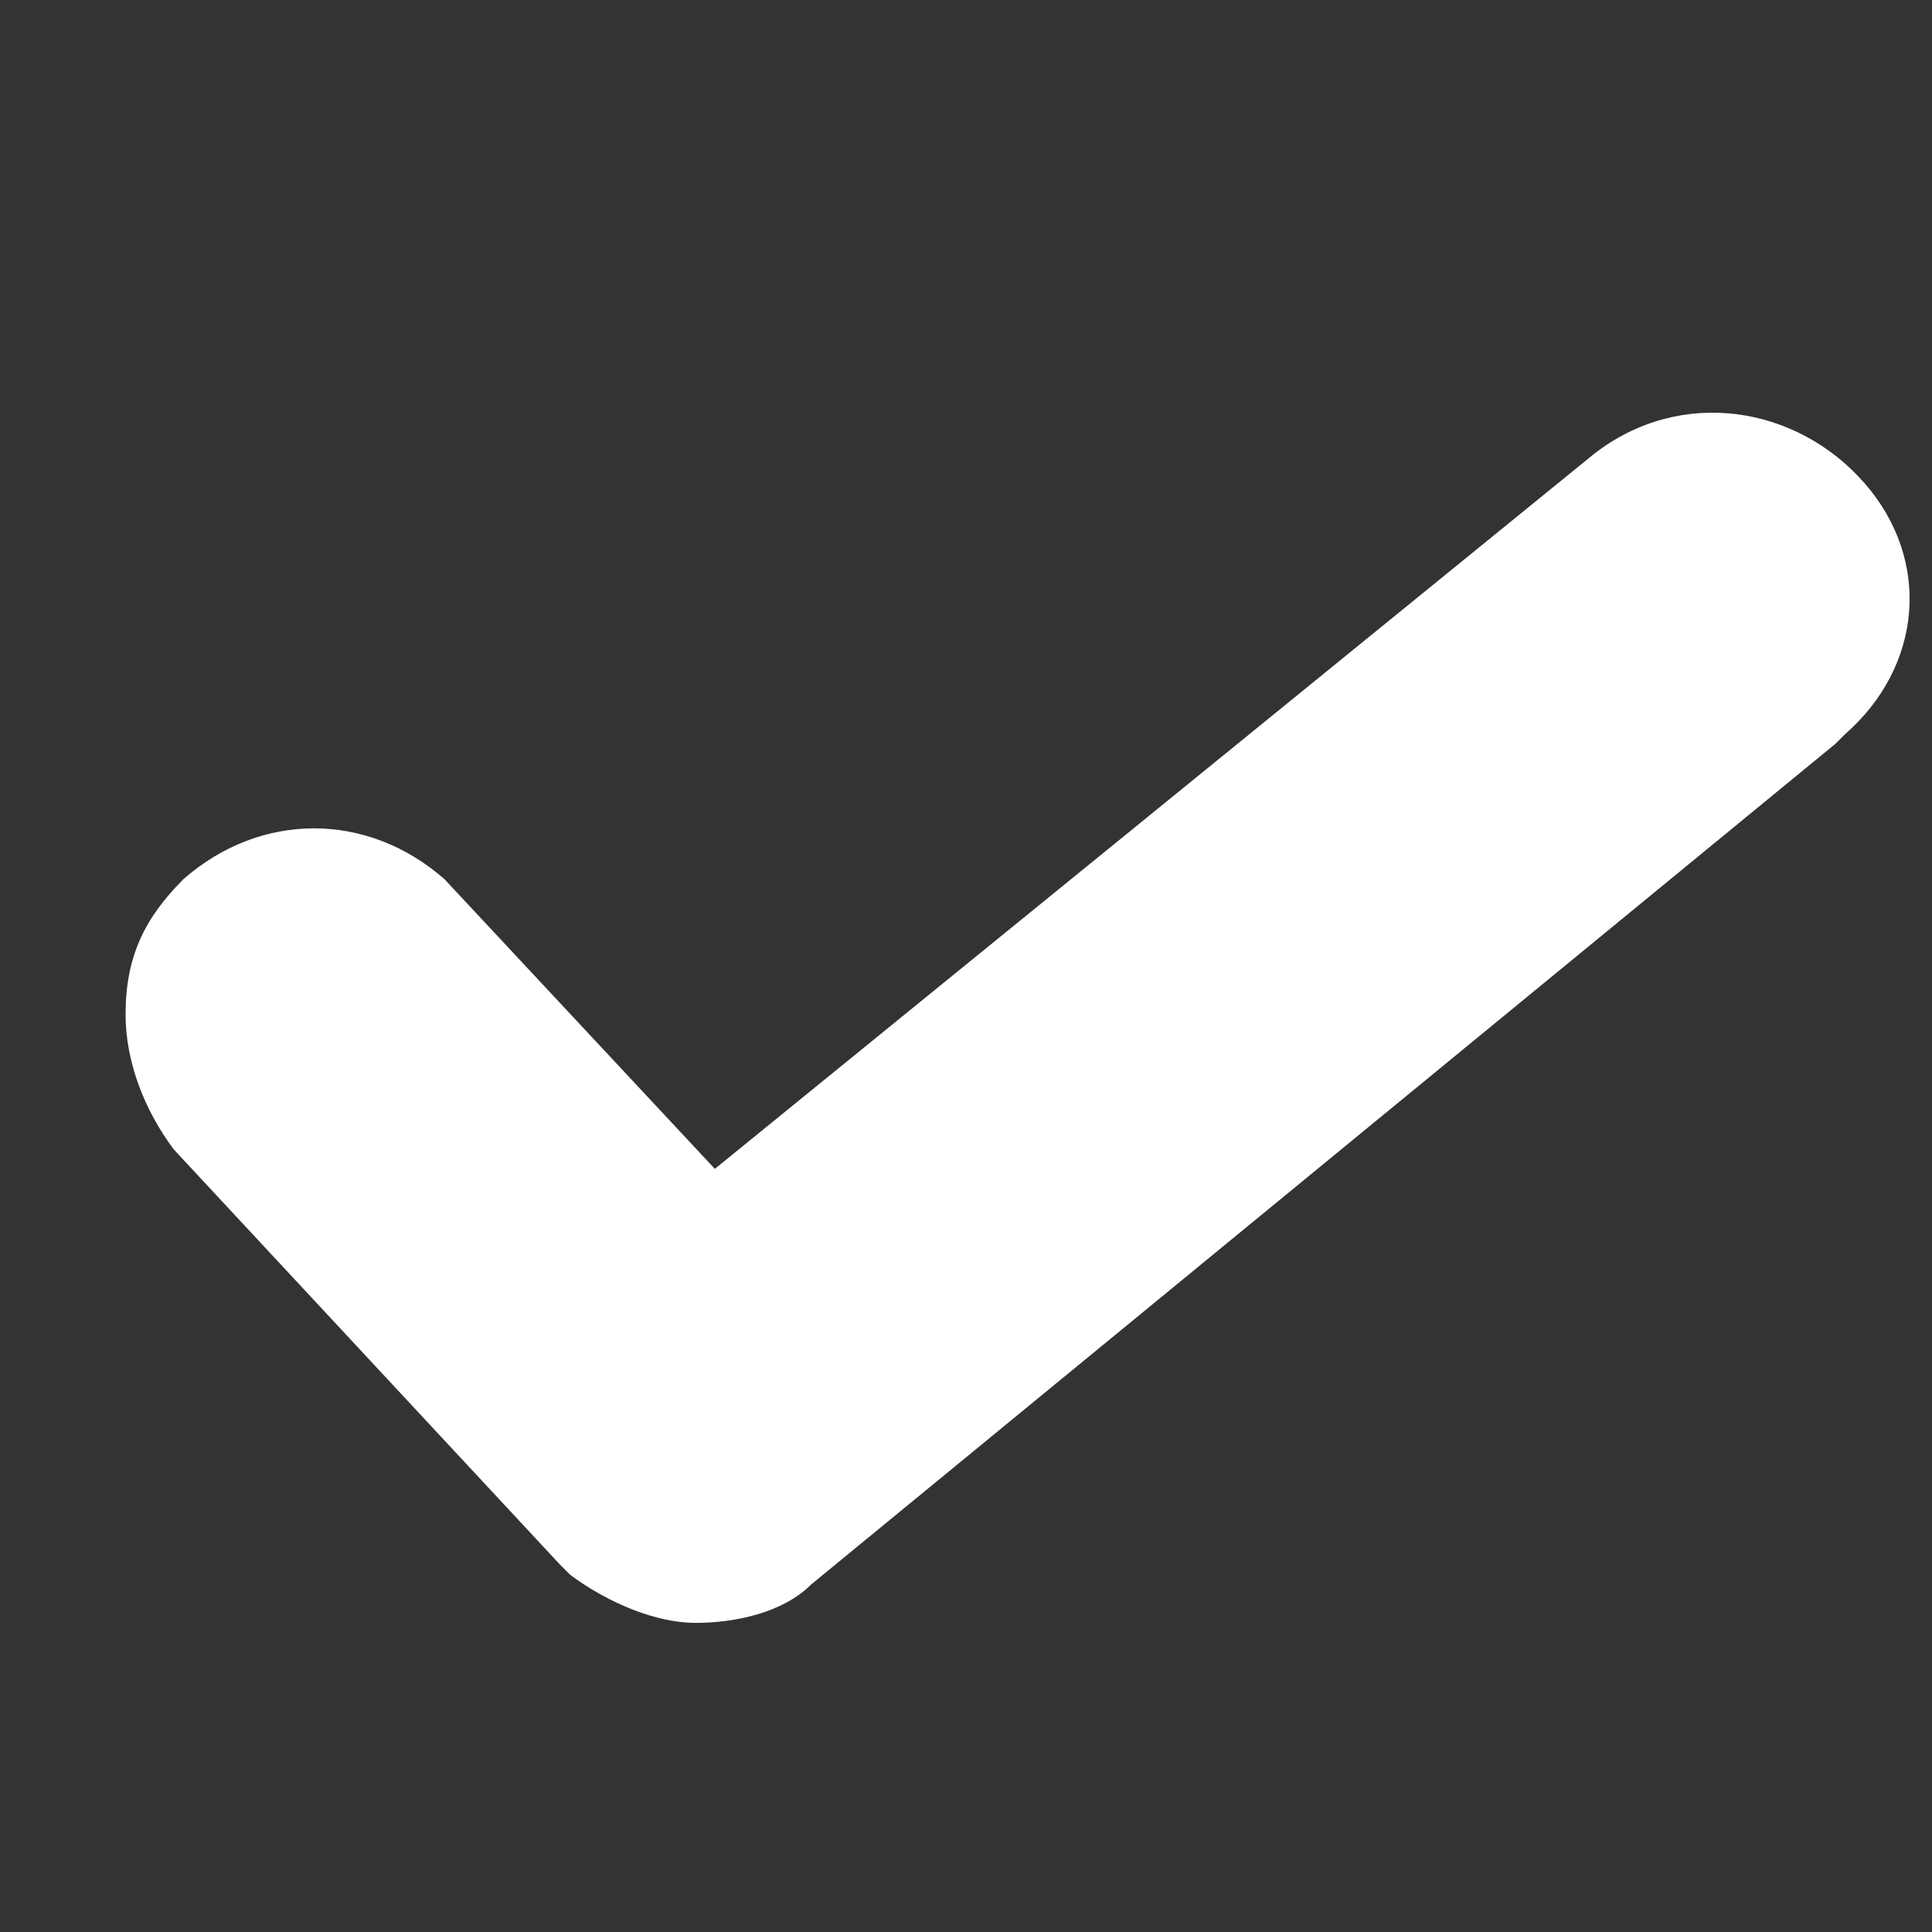 <svg xmlns="http://www.w3.org/2000/svg" viewBox="0 0 20 20" xmlns:v="https://vecta.io/nano"><rect x="0" y="0" width="20" height="20" fill="#333333" stroke="none"/><path d="M19.3 5c-.7-.8-1.9-1-2.8-.3l-9.1 7.4-2.8-3h0c-.8-.7-1.9-.7-2.7 0-.4.4-.6.8-.6 1.4 0 .5.2 1 .5 1.4l4 4.3.1.1c.4.3.9.5 1.3.5s.9-.1 1.2-.4L19 7.7l.1-.1c.8-.7.9-1.8.2-2.6z" fill="#fff"/></svg>